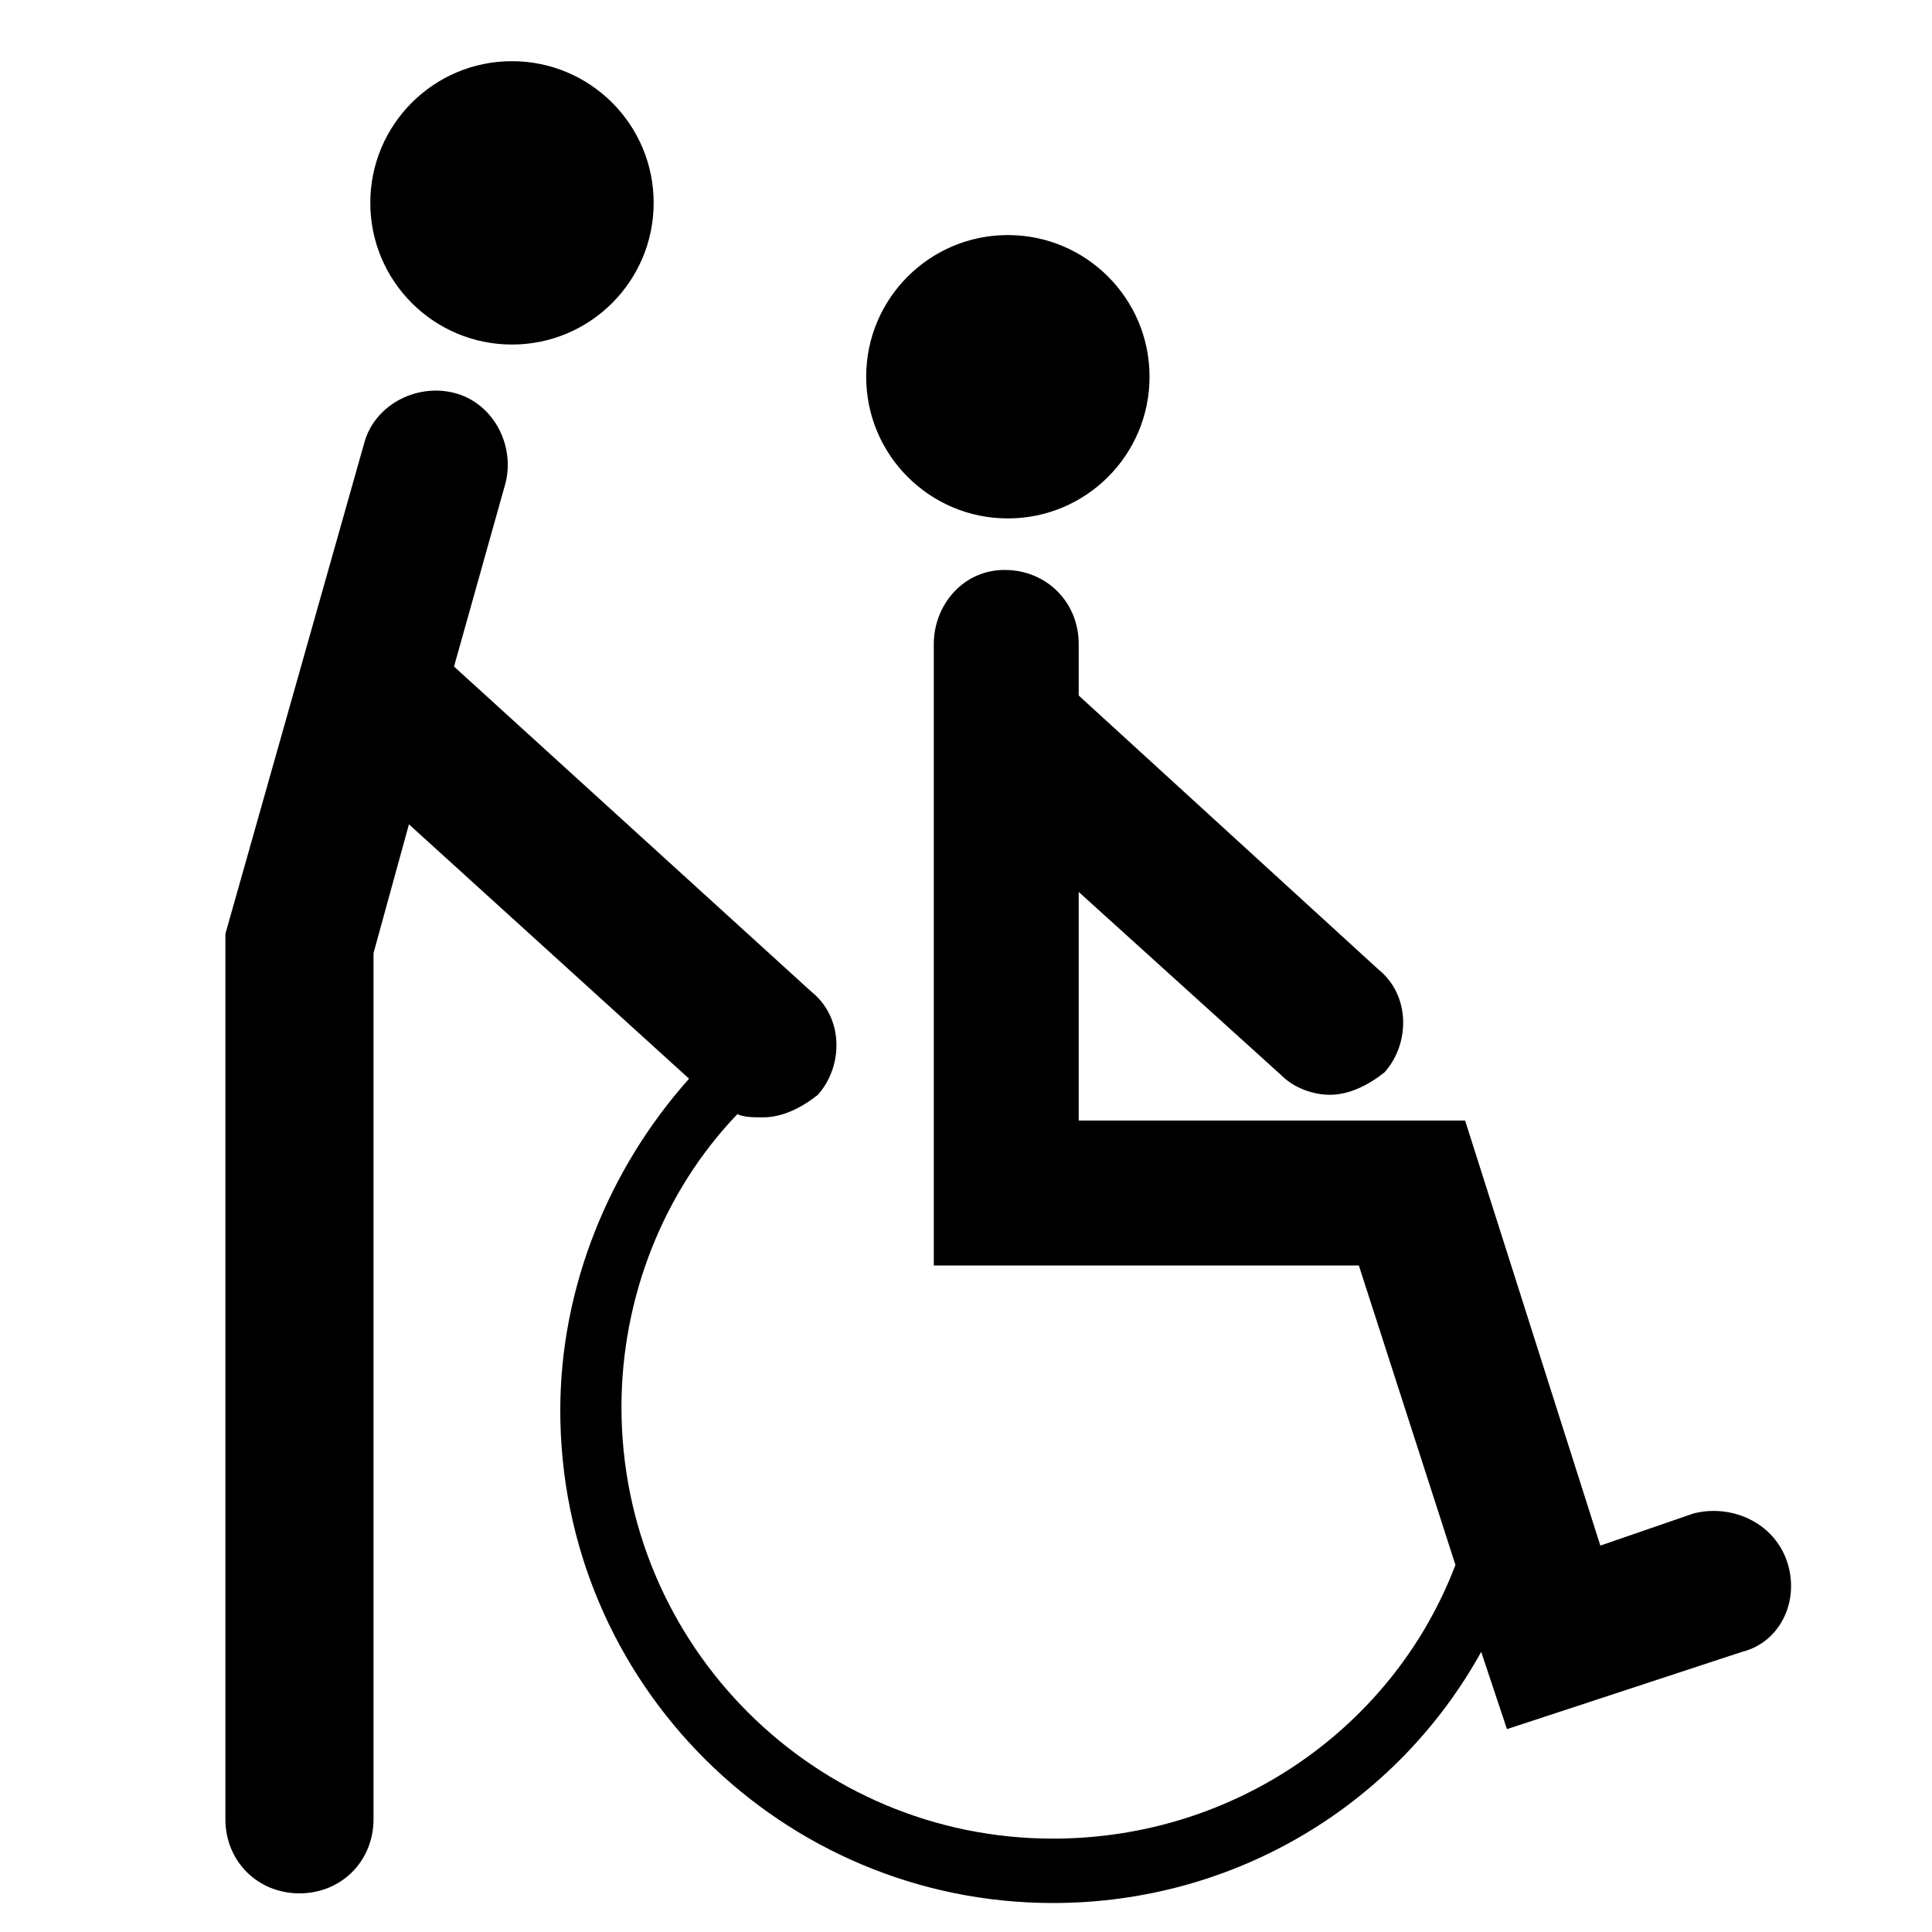 <?xml version="1.0" encoding="utf-8"?>
<!-- Generator: Adobe Illustrator 25.3.1, SVG Export Plug-In . SVG Version: 6.00 Build 0)  -->
<svg version="1.1" id="レイヤー_1" xmlns="http://www.w3.org/2000/svg" xmlns:xlink="http://www.w3.org/1999/xlink" x="0px"
	 y="0px" viewBox="0 0 60 60" style="enable-background:new 0 0 60 60;" xml:space="preserve">
<g>
	<g>
		<circle cx="15.9" cy="6.3" r="4.4"/>
	</g>
	<g>
		<circle cx="31.3" cy="11.7" r="4.4"/>
	</g>
	<path d="M55.5,48.5c-0.4-1.2-1.7-1.8-2.9-1.5l-2.9,1l-4.2-13.2h-12v-7.1l6.3,5.7c0.4,0.4,1,0.6,1.5,0.6c0.6,0,1.2-0.3,1.7-0.7
		c0.8-0.9,0.8-2.4-0.2-3.2l-9.3-8.5V20c0-1.3-1-2.3-2.3-2.3S29,18.8,29,20v19.3h13.2l3,9.3c-1.9,5-6.8,8.5-12.5,8.5
		c-7.4,0-13.4-6-13.4-13.4c0-3.4,1.3-6.7,3.6-9.1c0.2,0.1,0.5,0.1,0.8,0.1c0.6,0,1.2-0.3,1.7-0.7c0.8-0.9,0.8-2.4-0.2-3.2L14.1,20.7
		l1.6-5.7c0.3-1.2-0.4-2.5-1.6-2.8c-1.2-0.3-2.5,0.4-2.8,1.6L7,29v27.5c0,1.3,1,2.3,2.3,2.3s2.3-1,2.3-2.3V29.6l1.1-4l8.7,7.9
		c-2.5,2.8-4,6.5-4,10.3c0,8.5,6.9,15.3,15.3,15.3c5.7,0,10.7-3.1,13.3-7.8l0.8,2.4l7.3-2.4C55.3,51,55.9,49.7,55.5,48.5z"/>
</g>
</svg>

